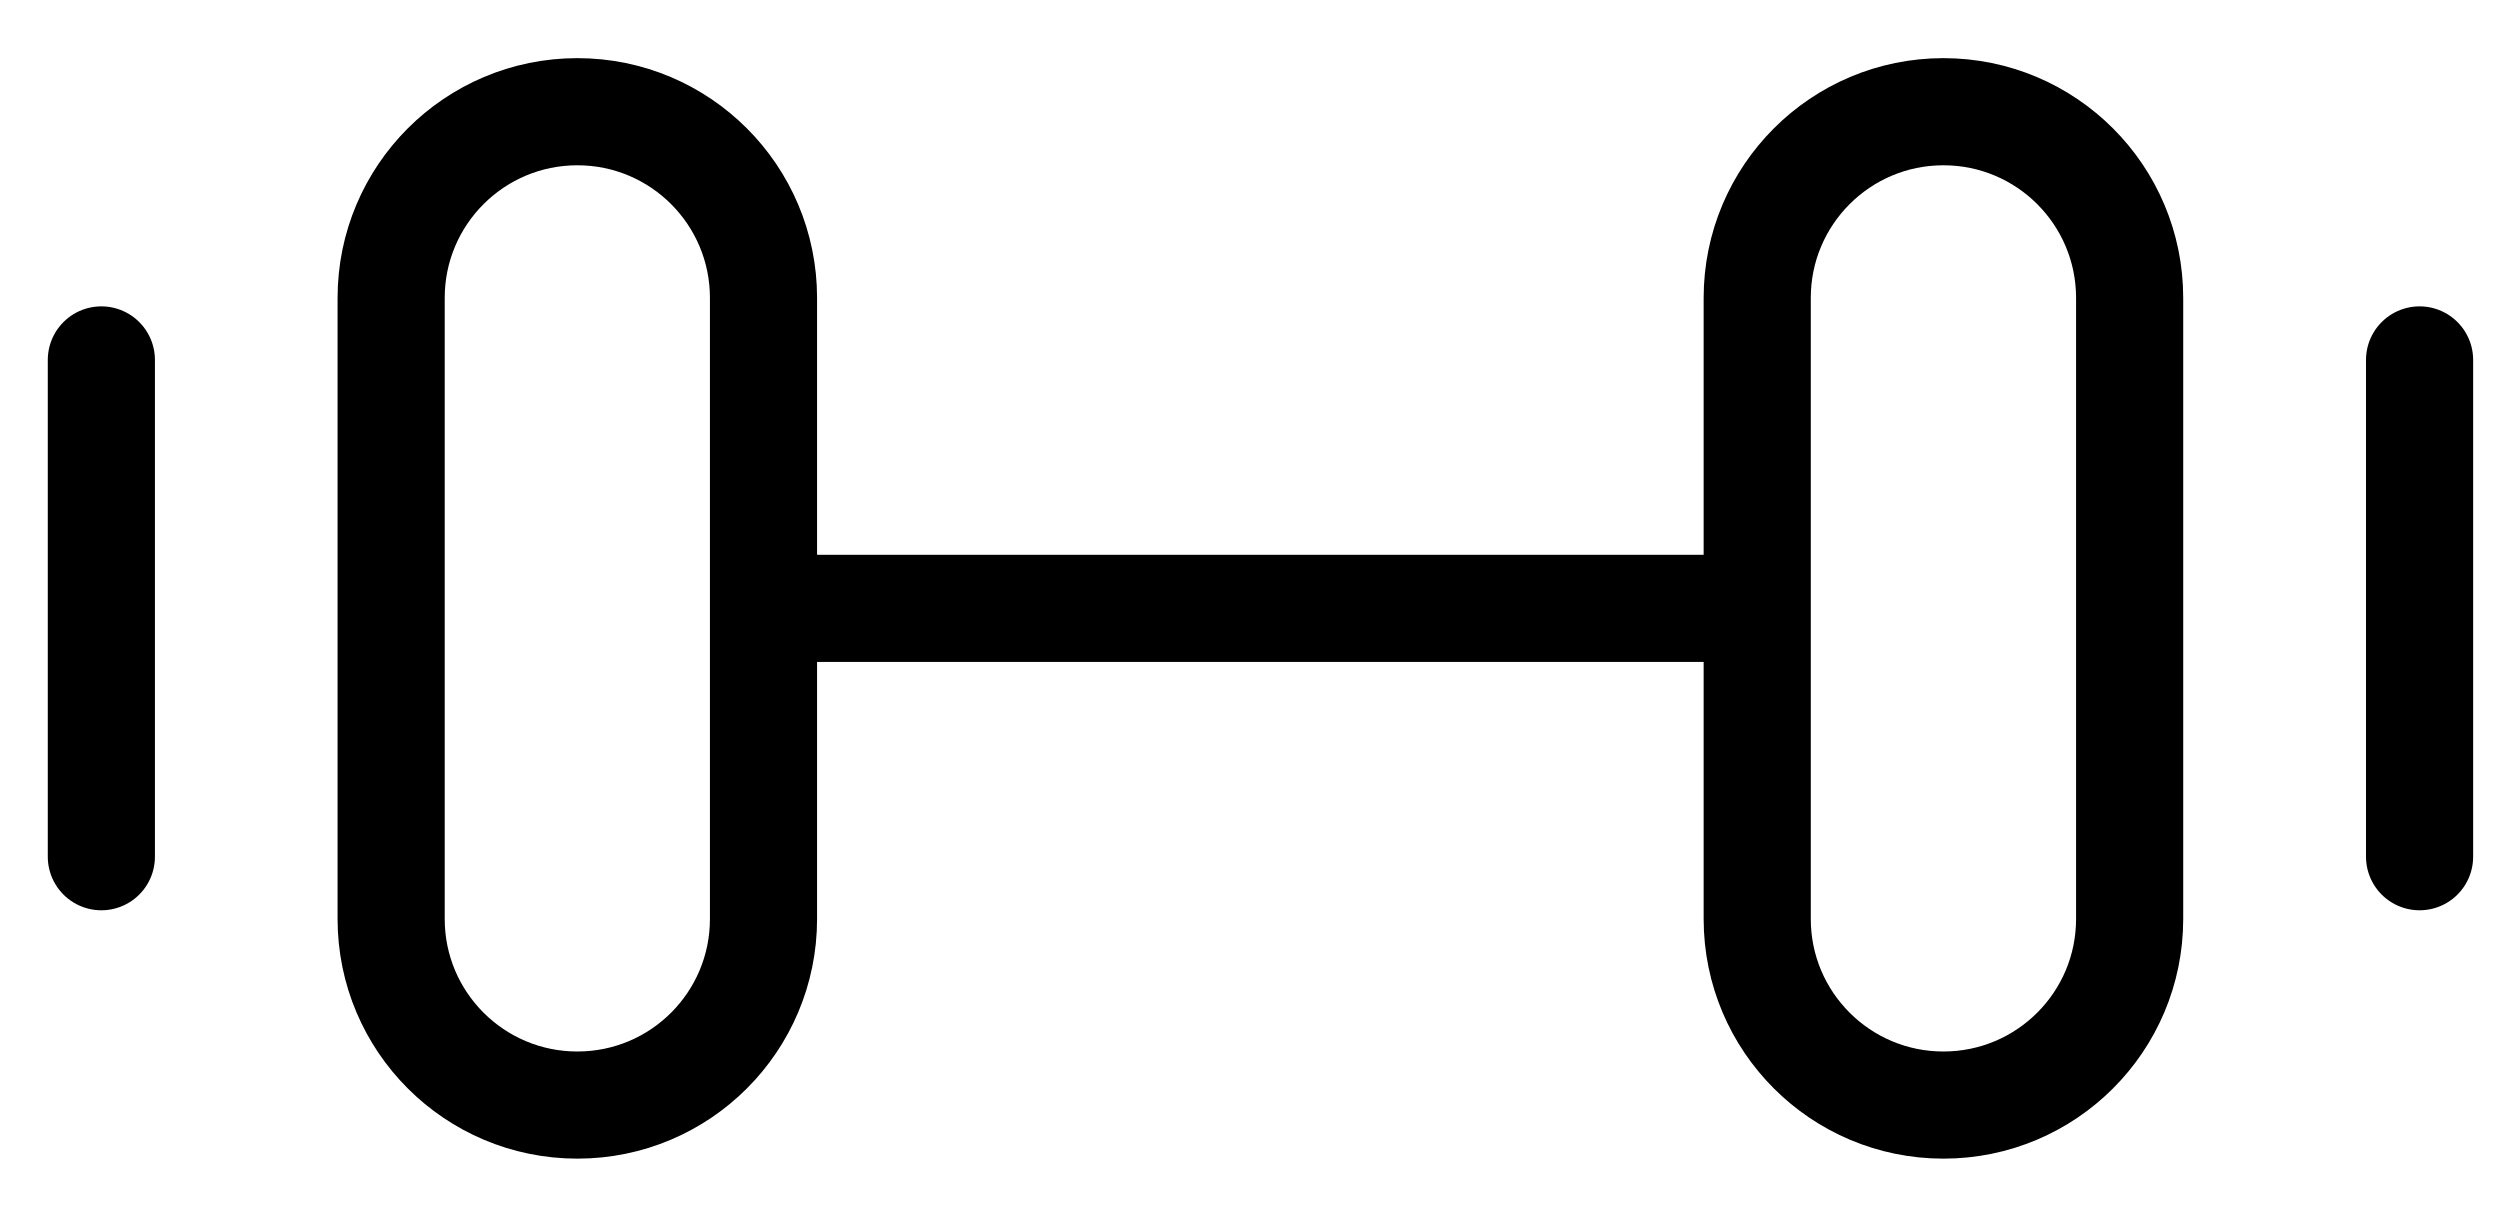 <svg width="35" height="17" viewBox="0 0 35 17" fill="none" xmlns="http://www.w3.org/2000/svg">
<path d="M10.692 8.517H24.601M1.419 5.039V11.994M33.874 5.039V11.994M8.083 15.471C6.643 15.471 5.476 14.305 5.476 12.865V4.171C5.476 2.731 6.643 1.564 8.083 1.564C9.523 1.564 10.689 2.731 10.689 4.171V12.865C10.689 14.305 9.523 15.471 8.083 15.471ZM27.208 15.471C25.768 15.471 24.601 14.305 24.601 12.865V4.171C24.601 2.731 25.768 1.564 27.208 1.564C28.648 1.564 29.815 2.731 29.815 4.171V12.865C29.815 14.305 28.648 15.471 27.208 15.471Z" stroke="black" stroke-width="1.5" stroke-linecap="round"/>
</svg>
